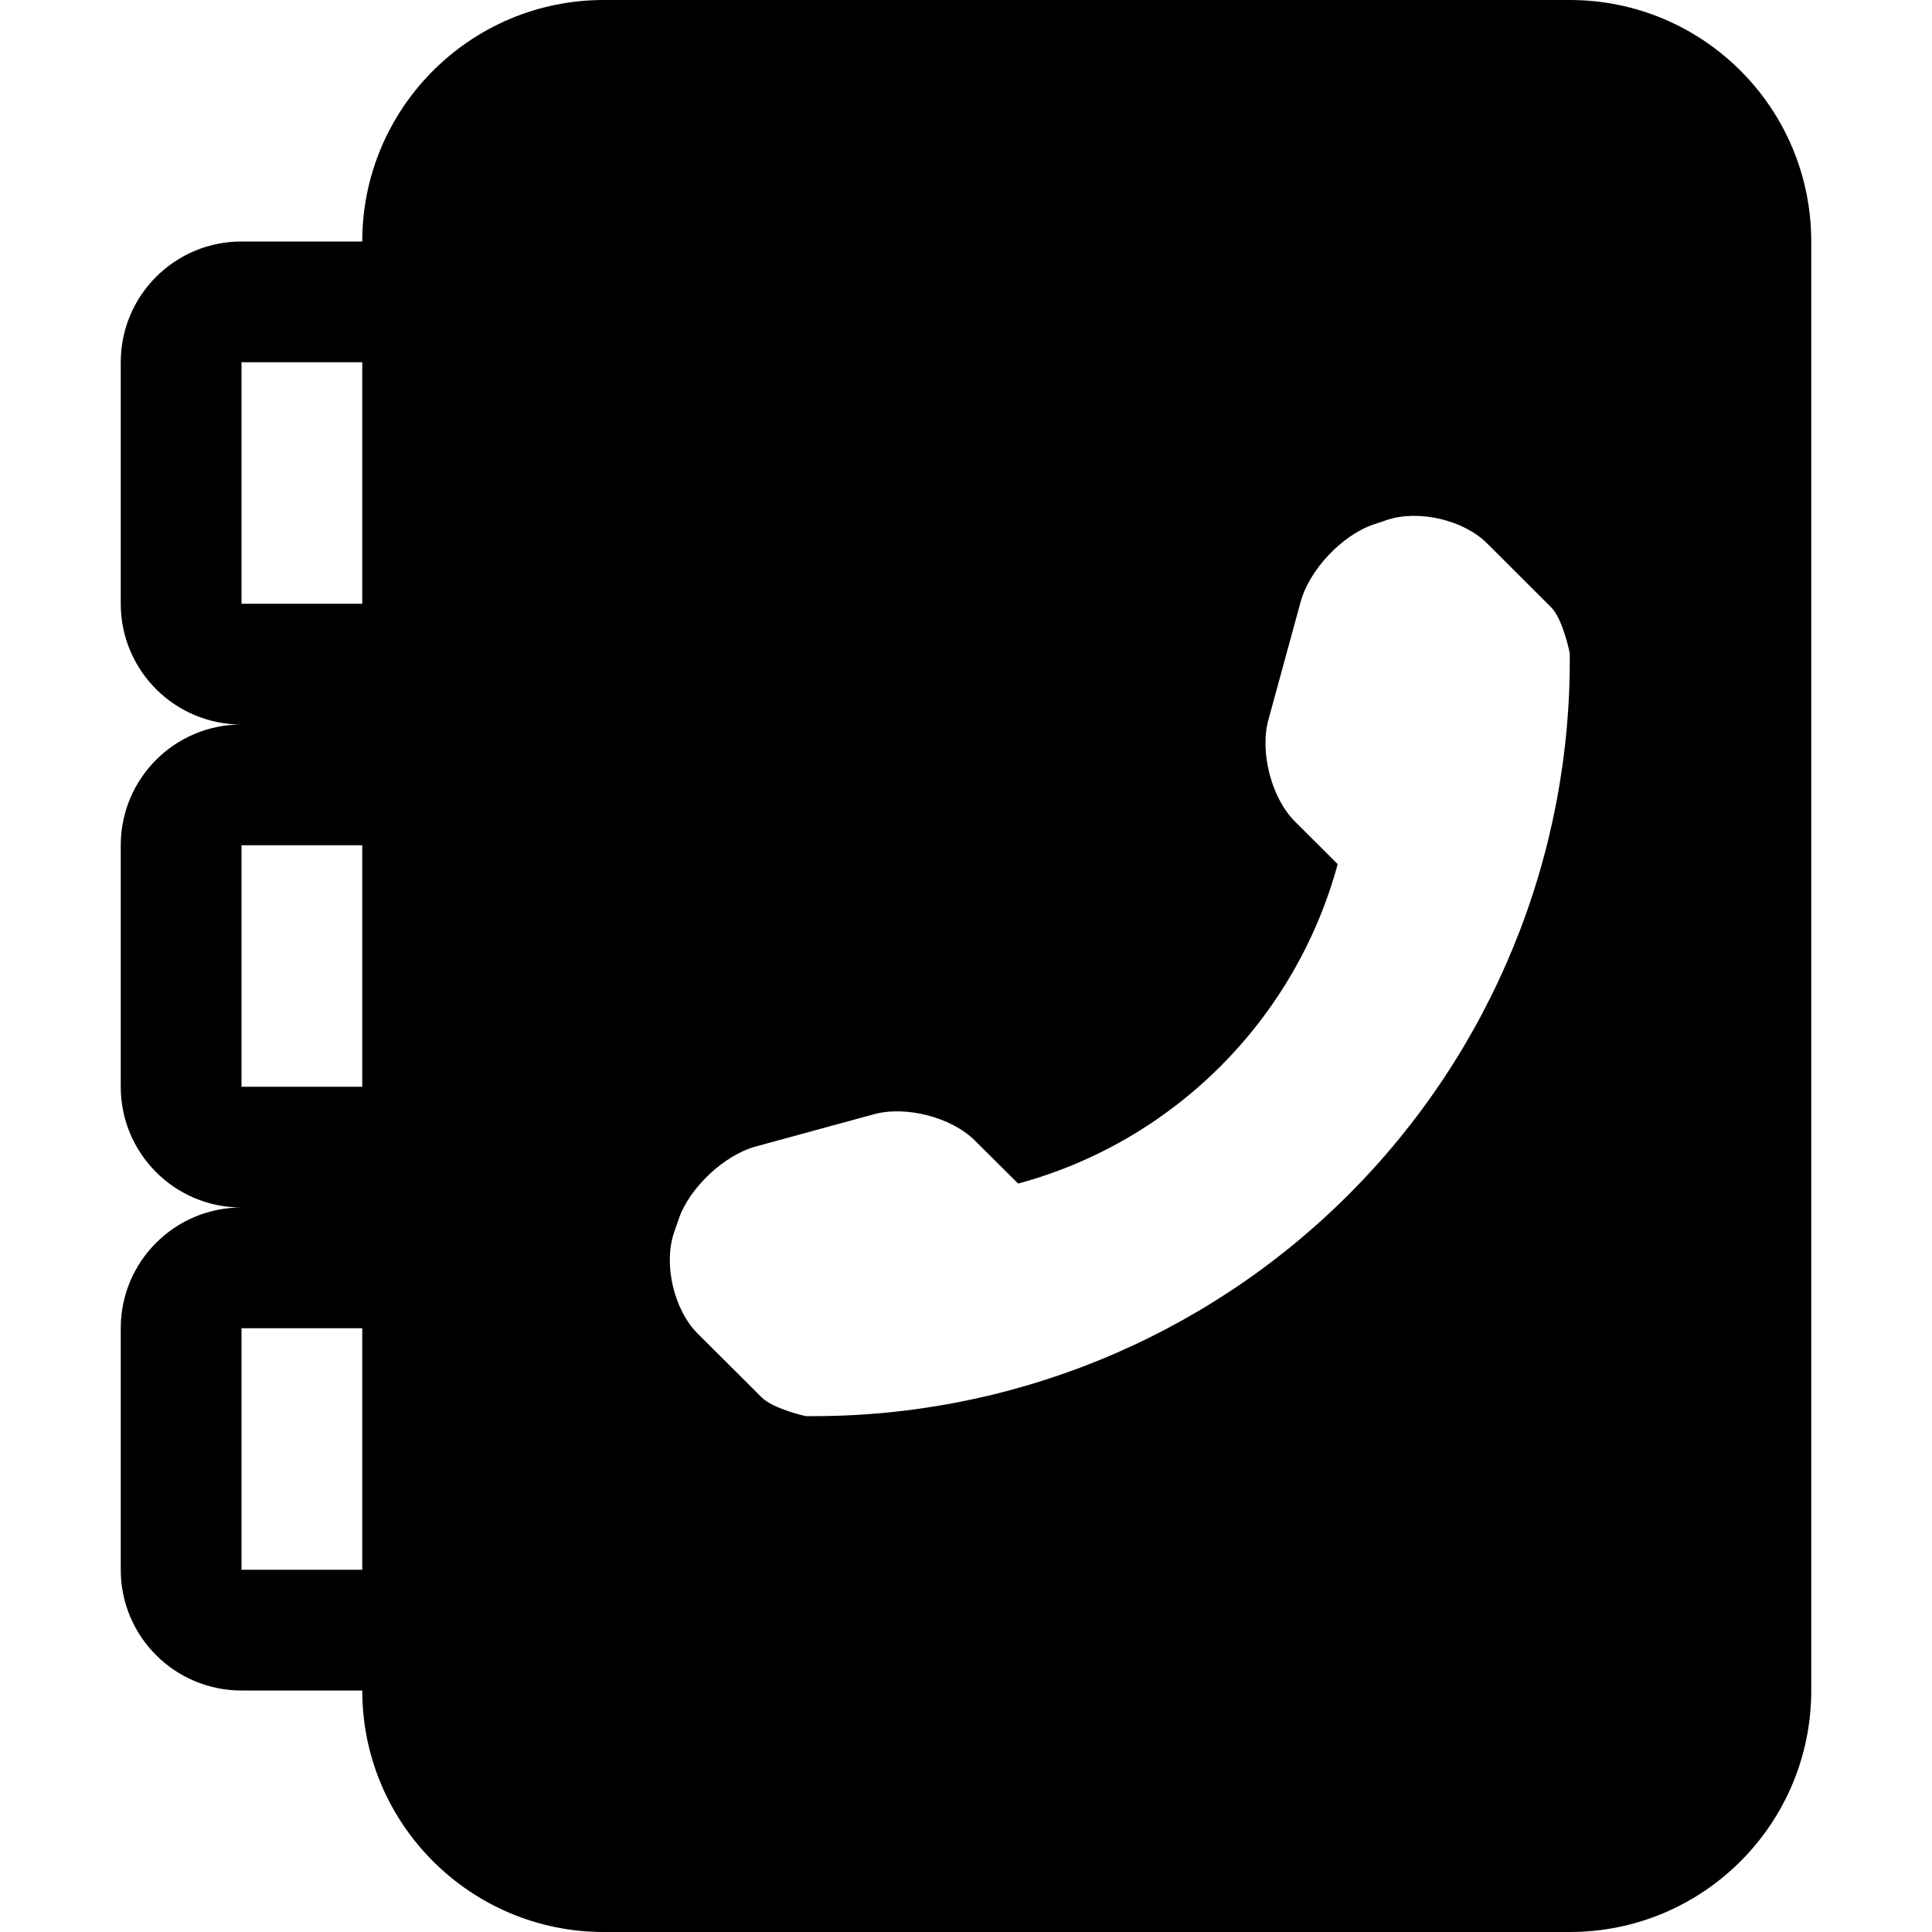 <?xml version="1.0" encoding="utf-8"?>
<!-- Generator: Adobe Illustrator 16.0.0, SVG Export Plug-In . SVG Version: 6.00 Build 0)  -->
<!DOCTYPE svg PUBLIC "-//W3C//DTD SVG 1.1//EN" "http://www.w3.org/Graphics/SVG/1.1/DTD/svg11.dtd">
<svg version="1.1" id="Layer_1" xmlns="http://www.w3.org/2000/svg" xmlns:xlink="http://www.w3.org/1999/xlink" x="0px" y="0px"
	 width="512px" height="512px" viewBox="0 0 512 512" enable-background="new 0 0 512 512" xml:space="preserve">
<path d="M416,0H160c-35.313,0-64,28.656-64,64H64c-17.688,0-32,14.313-32,32v64c0,17.688,14.313,32,32,32c-17.688,0-32,14.313-32,32
	v64c0,17.688,14.313,32,32,32c-17.688,0-32,14.313-32,32v64c0,17.688,14.313,32,32,32h32c0,35.344,28.688,64,64,64h256
	c35.375,0,64-28.656,64-64V64C480,28.656,451.375,0,416,0z M96,416H64v-64h32V416z M96,288H64v-64h32V288z M96,160H64V96h32V160z
	 M357.375,316.594c-38.125,38.125-90,59.25-143.875,58.688c-0.063,0-8.688-1.938-11.688-5l-17-16.938
	c-6.188-6.25-9-18.188-6.25-26.5l1.25-3.625c2.75-8.313,12-17.063,20.438-19.375l31.375-8.563c8.5-2.313,20.625,0.813,26.813,7.063
	l11.375,11.313C311,302.531,343.313,270.219,354.5,229l-11.375-11.344c-6.188-6.219-9.313-18.344-7-26.844l8.563-31.344
	c2.313-8.469,11-17.688,19.375-20.5l3.563-1.188c8.375-2.781,20.313,0.031,26.5,6.25l17,16.969c3,3.031,4.875,11.906,4.875,12.188
	C416.5,226.906,395.375,278.625,357.375,316.594z"/>
</svg>
